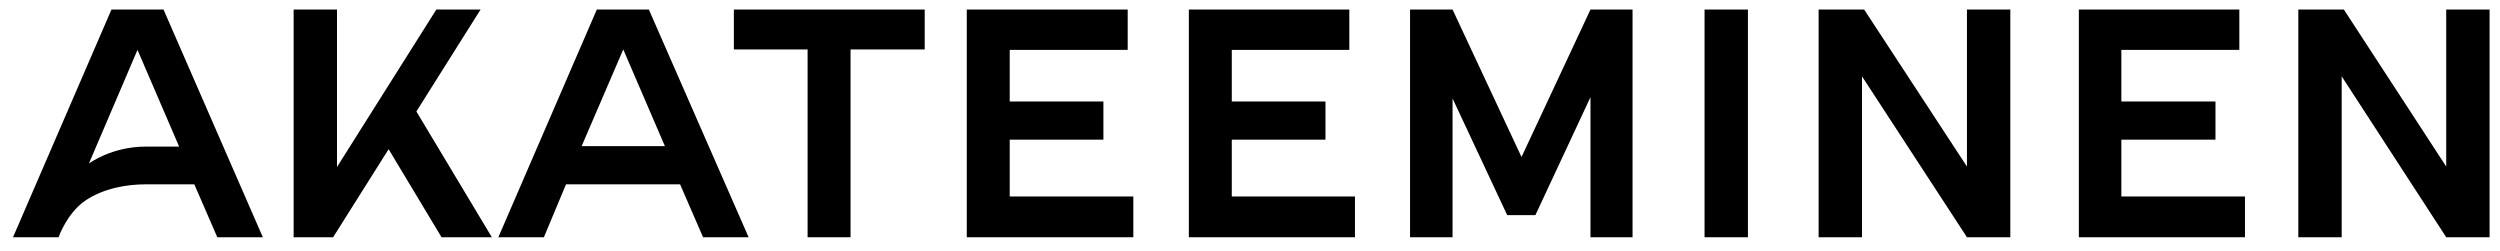 <?xml version="1.0" encoding="UTF-8"?> <svg xmlns="http://www.w3.org/2000/svg" xmlns:xlink="http://www.w3.org/1999/xlink" version="1.1" x="0px" y="0px" viewBox="0 0 576.4 57.8" style="enable-background:new 0 0 576.4 57.8;" xml:space="preserve"> <style type="text/css"> .st0{display:none;} </style> <g id="Lager_1" class="st0"> </g> <g id="Lager_2"> <path d="M149.6,2.2h-12l-22.7,52.5h10.5l5.1-12.2h26.3l5.3,12.2h10.5L149.6,2.2z M134.1,33.7l9.6-22.3l9.6,22.3H134.1z"></path> <path d="M37.7,2.2h-12L3,54.7h10.5c0,0,1.9-5.5,6.1-8.4s9.7-3.8,13.9-3.8c4.2,0,11.3,0,11.3,0l5.3,12.2h10.5L37.7,2.2z M41.3,33.8 L41.3,33.8c0,0-0.3,0-7.7,0c-7.9,0-13.1,3.9-13.1,3.9l11.2-26.2L41.3,33.8C41.3,33.8,41.3,33.8,41.3,33.8z"></path> <polygon points="67.7,2.2 77.7,2.2 77.7,38.5 100.6,2.2 110.8,2.2 96,25.7 113.4,54.7 101.8,54.7 89.6,34.4 76.8,54.7 67.7,54.7 "></polygon> <polygon points="213.2,2.2 169.2,2.2 169.2,11.4 186.2,11.4 186.2,54.7 196.1,54.7 196.1,11.4 213.2,11.4 "></polygon> <polygon points="232.8,45.3 232.8,32.2 254.4,32.2 254.4,23.4 232.8,23.4 232.8,11.5 260,11.5 260,2.2 222.9,2.2 222.9,9.7 222.9,11.5 222.9,23.4 222.9,32.2 222.9,45.3 222.9,46.6 222.9,54.7 261.3,54.7 261.3,45.3 "></polygon> <polygon points="284,45.3 284,32.2 305.6,32.2 305.6,23.4 284,23.4 284,11.5 311.1,11.5 311.1,2.2 274.1,2.2 274.1,9.7 274.1,11.5 274.1,23.4 274.1,32.2 274.1,45.3 274.1,46.6 274.1,54.7 312.4,54.7 312.4,45.3 "></polygon> <polygon points="489.1,45.3 489.1,32.2 510.8,32.2 510.8,23.4 489.1,23.4 489.1,11.5 516.3,11.5 516.3,2.2 479.3,2.2 479.3,9.7 479.3,11.5 479.3,23.4 479.3,32.2 479.3,45.3 479.3,46.6 479.3,54.7 517.6,54.7 517.6,45.3 "></polygon> <rect x="393" y="2.2" width="10" height="52.5"></rect> <polygon points="366.7,2.2 350.8,36.2 334.9,2.2 325.1,2.2 325.1,54.7 334.9,54.7 334.9,22.7 347.5,49.6 354,49.6 366.7,22.4 366.7,54.7 376.4,54.7 376.4,2.2 "></polygon> <polygon points="453.5,2.2 453.5,38.4 429.8,2.2 429.3,2.2 428.9,2.2 419.3,2.2 419.3,54.7 429.3,54.7 429.3,17.6 453.5,54.7 454.3,54.7 463.5,54.7 463.5,2.2 "></polygon> <polygon points="564,2.2 564,38.4 540.4,2.2 539.9,2.2 539.5,2.2 529.9,2.2 529.9,54.7 539.9,54.7 539.9,17.6 564,54.7 564.9,54.7 574,54.7 574,2.2 "></polygon> </g> </svg> 